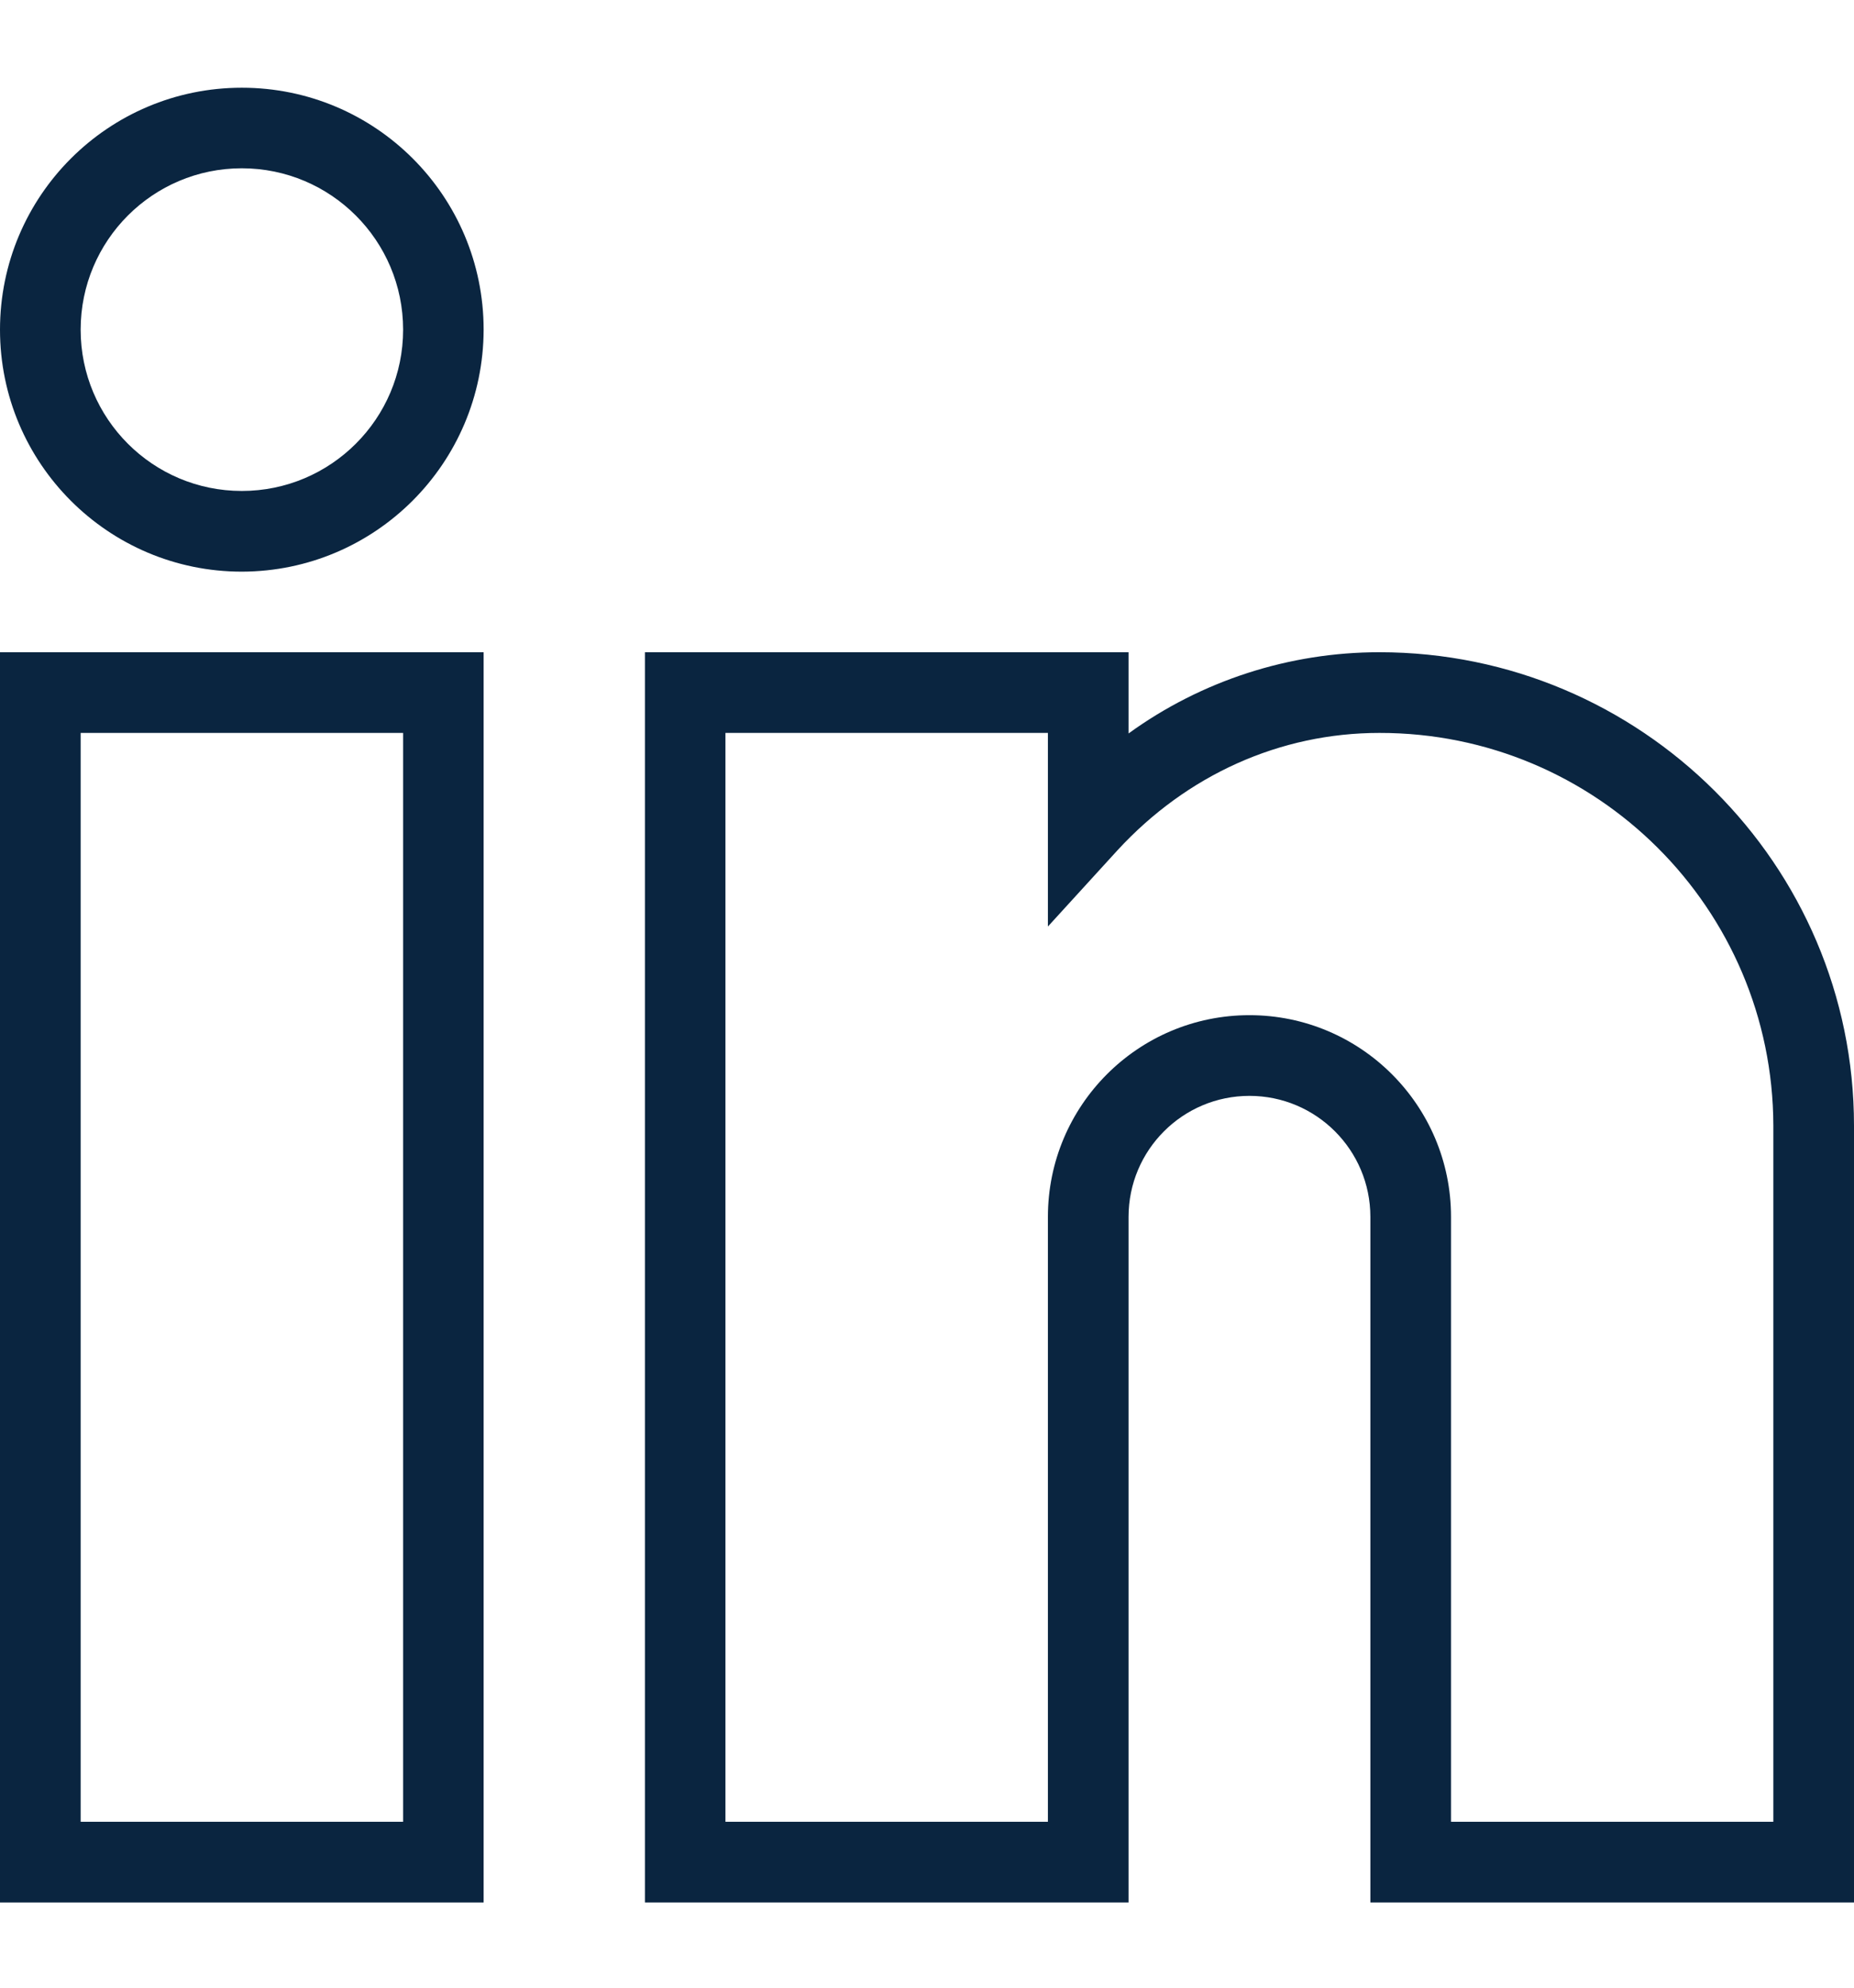 <svg xmlns="http://www.w3.org/2000/svg" width="14" height="15" viewBox="0 0 14 15" fill="none"><g clip-path="url(#clip0_1212_304)"><path d="M3.652 14.357H0V4.922H3.652V14.357ZM0.609 13.748H3.044V5.531H0.609V13.748Z" fill="#0A2540"></path><path d="M14 14.357H10.348V9.183C10.348 8.679 9.939 8.27 9.435 8.27C8.931 8.27 8.522 8.679 8.522 9.183V14.357H4.87V4.922H8.522V5.535C9.073 5.136 9.736 4.922 10.416 4.922C12.391 4.922 14 6.524 14 8.495V14.357ZM10.957 13.748H13.391V8.495C13.387 6.855 12.056 5.529 10.416 5.531C9.667 5.531 8.963 5.847 8.438 6.417L7.913 6.992V5.531H5.478V13.748H7.913V9.183C7.913 8.343 8.594 7.661 9.435 7.661C10.275 7.661 10.957 8.343 10.957 9.183V13.748Z" fill="#0A2540"></path><path d="M1.826 4.314C0.818 4.314 0 3.496 0 2.488C0 1.479 0.818 0.662 1.826 0.662C2.835 0.662 3.652 1.479 3.652 2.488C3.65 3.495 2.834 4.312 1.826 4.314ZM1.826 1.27C1.154 1.27 0.609 1.815 0.609 2.488C0.609 3.16 1.154 3.705 1.826 3.705C2.498 3.705 3.044 3.16 3.044 2.488C3.044 1.815 2.498 1.27 1.826 1.27Z" fill="#0A2540"></path></g><defs><clipPath id="clip0_1212_304"><rect width="14" height="14" fill="white" transform="translate(0 0.5)"></rect></clipPath></defs></svg>